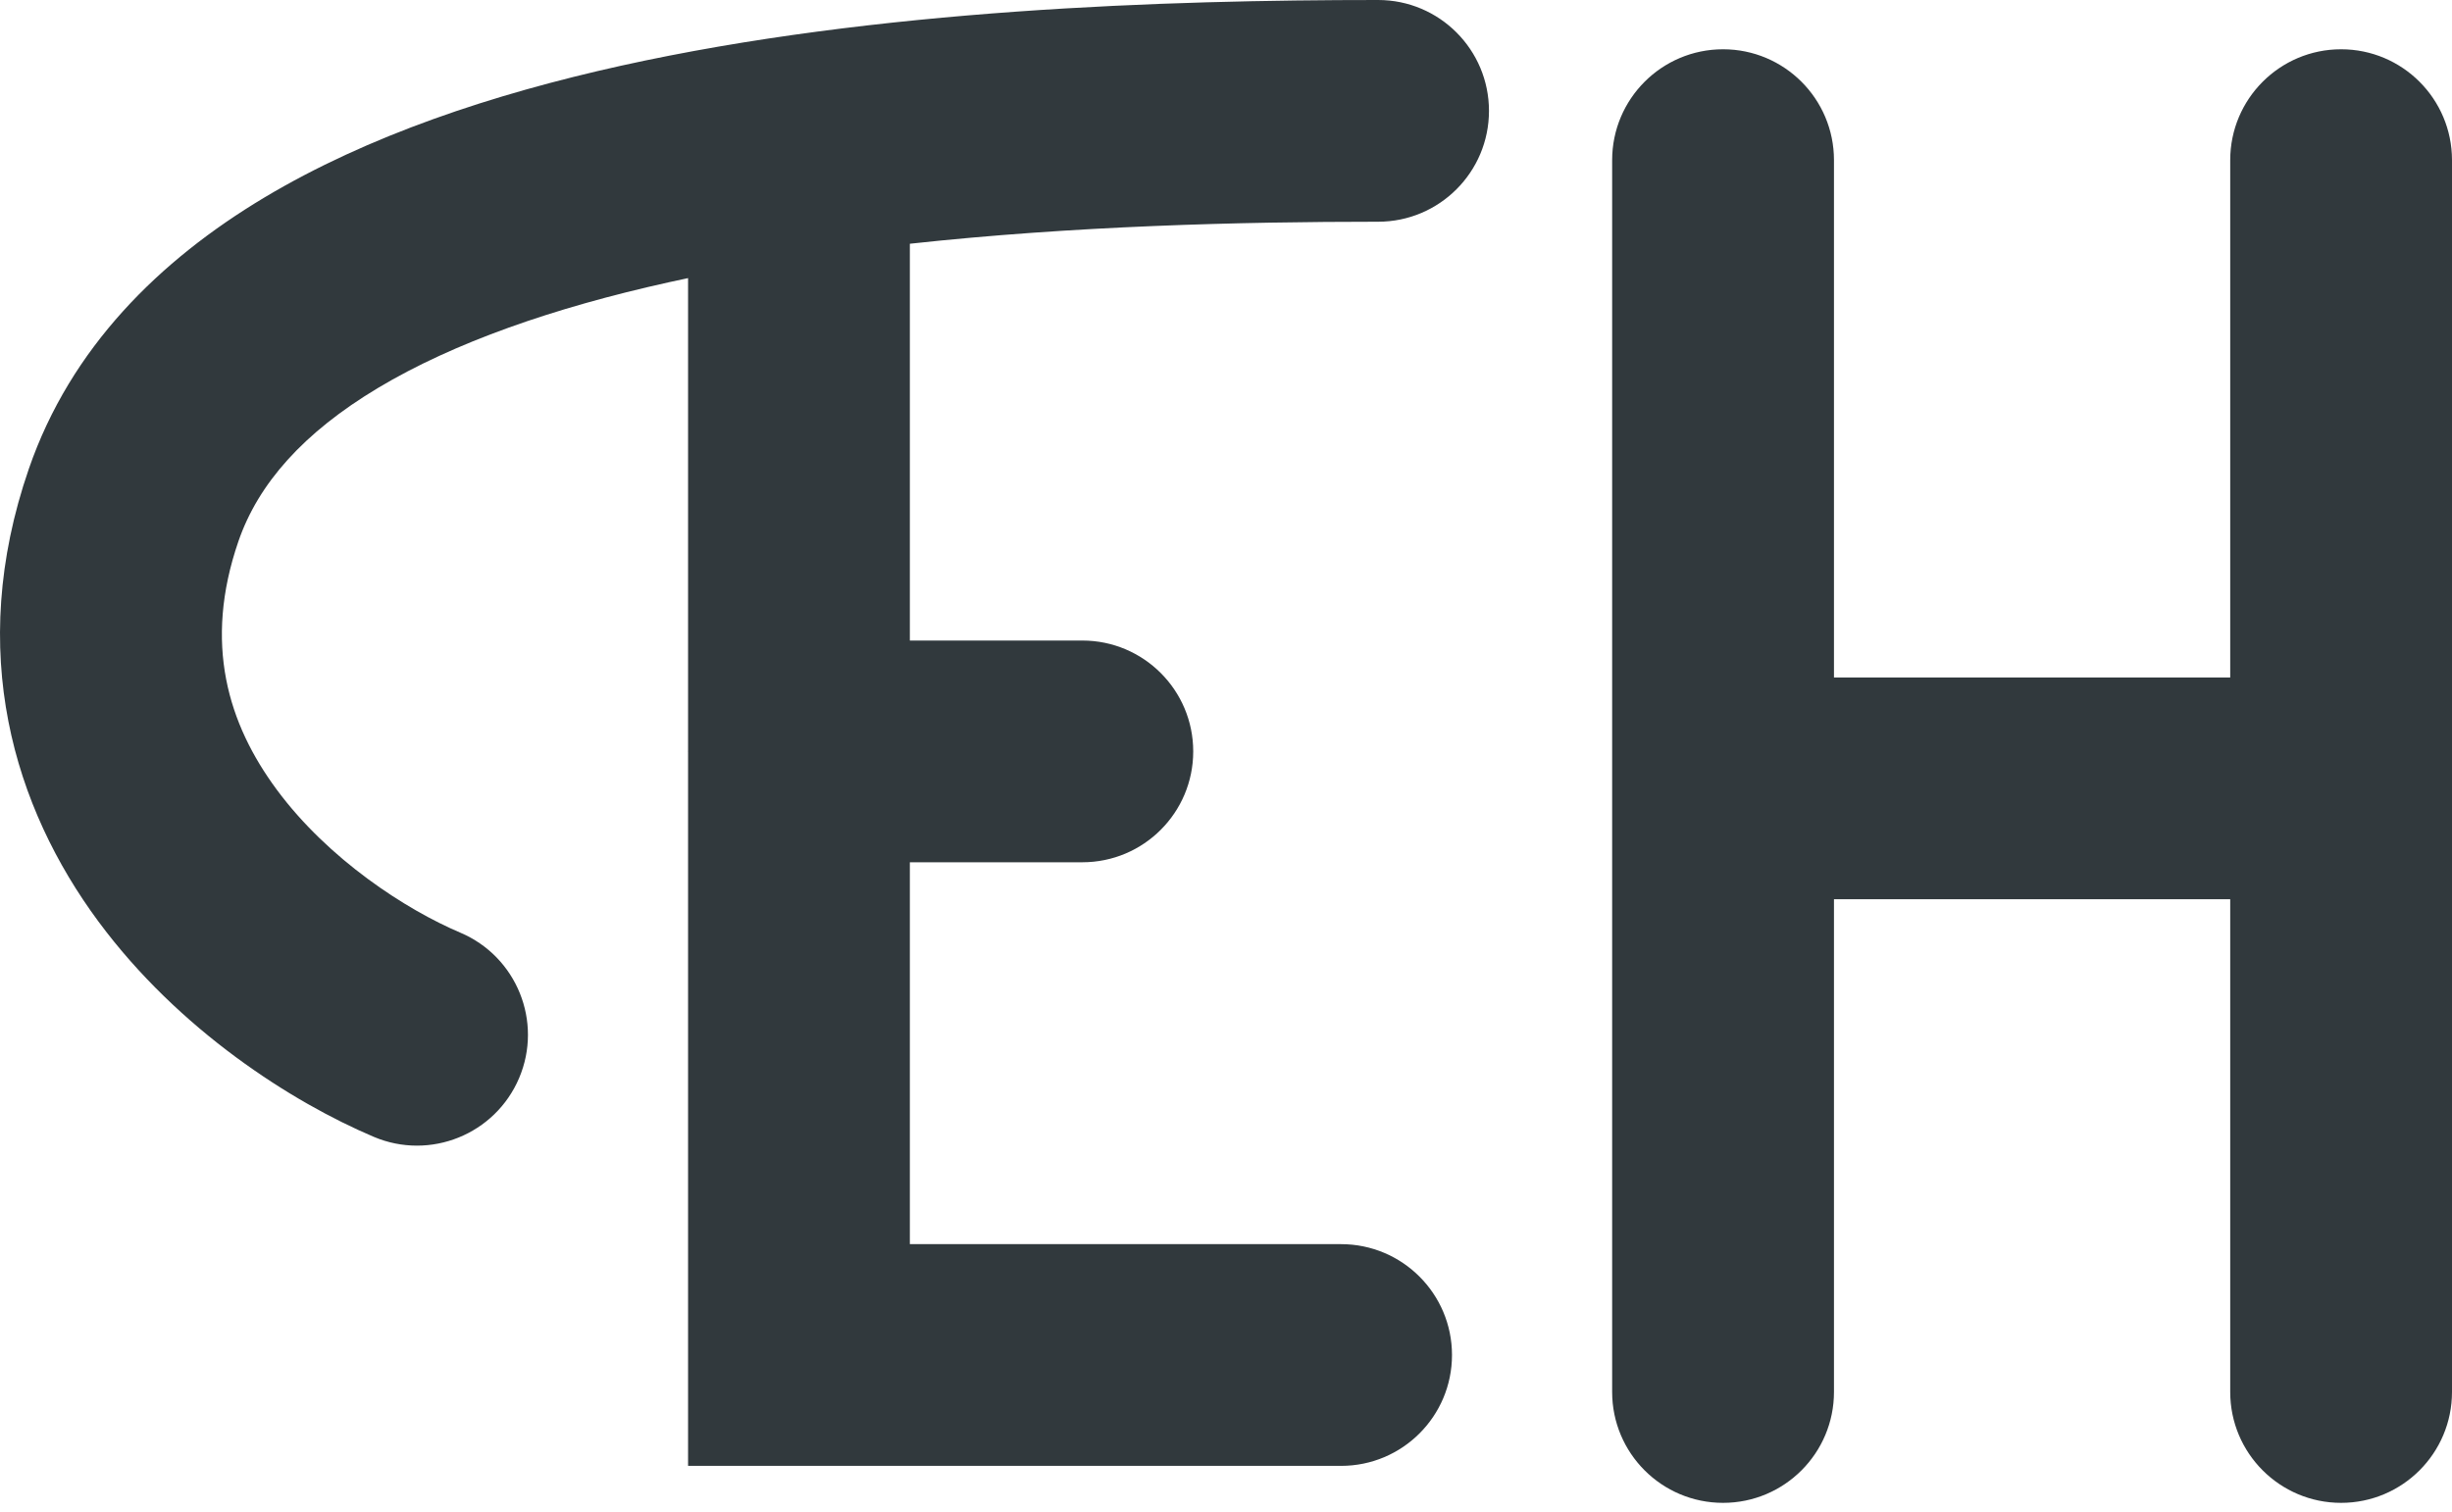 <svg width="60" height="37" viewBox="0 0 60 37" fill="none" xmlns="http://www.w3.org/2000/svg">
<path id="Union" fill-rule="evenodd" clip-rule="evenodd" d="M5.835 13.246C6.319 11.844 7.417 10.592 9.252 9.494C11.103 8.386 13.544 7.534 16.369 6.908C16.524 6.874 16.68 6.84 16.837 6.807V18.362L16.836 18.392L16.837 18.422V35.879H32.816C34.315 35.879 35.53 34.664 35.53 33.166C35.53 31.667 34.315 30.452 32.816 30.452H22.264V21.105H26.485C27.983 21.105 29.198 19.891 29.198 18.392C29.198 16.893 27.983 15.678 26.485 15.678H22.264V5.966C26.27 5.529 30.334 5.427 33.722 5.427C35.221 5.427 36.435 4.212 36.435 2.714C36.435 1.215 35.221 0 33.722 0C28.56 0 21.454 0.223 15.195 1.609C12.066 2.303 9.004 3.317 6.465 4.837C3.909 6.367 1.728 8.508 0.705 11.477C-0.843 15.965 0.354 19.777 2.407 22.553C4.381 25.222 7.153 26.98 9.145 27.825C10.524 28.41 12.117 27.766 12.703 26.386C13.288 25.007 12.644 23.414 11.264 22.828C9.939 22.266 8.038 21.039 6.771 19.326C5.583 17.72 4.971 15.753 5.835 13.246ZM42.163 1.206C43.662 1.206 44.877 2.421 44.877 3.92V16.583H54.573V3.92C54.573 2.421 55.788 1.206 57.286 1.206C58.785 1.206 60 2.421 60 3.92V34.07C60 35.569 58.785 36.784 57.286 36.784C55.788 36.784 54.573 35.569 54.573 34.07V22.01H44.877V34.07C44.877 35.569 43.662 36.784 42.163 36.784C40.664 36.784 39.449 35.569 39.449 34.07V3.92C39.449 2.421 40.664 1.206 42.163 1.206Z" fill="#31393D"/>
</svg>
